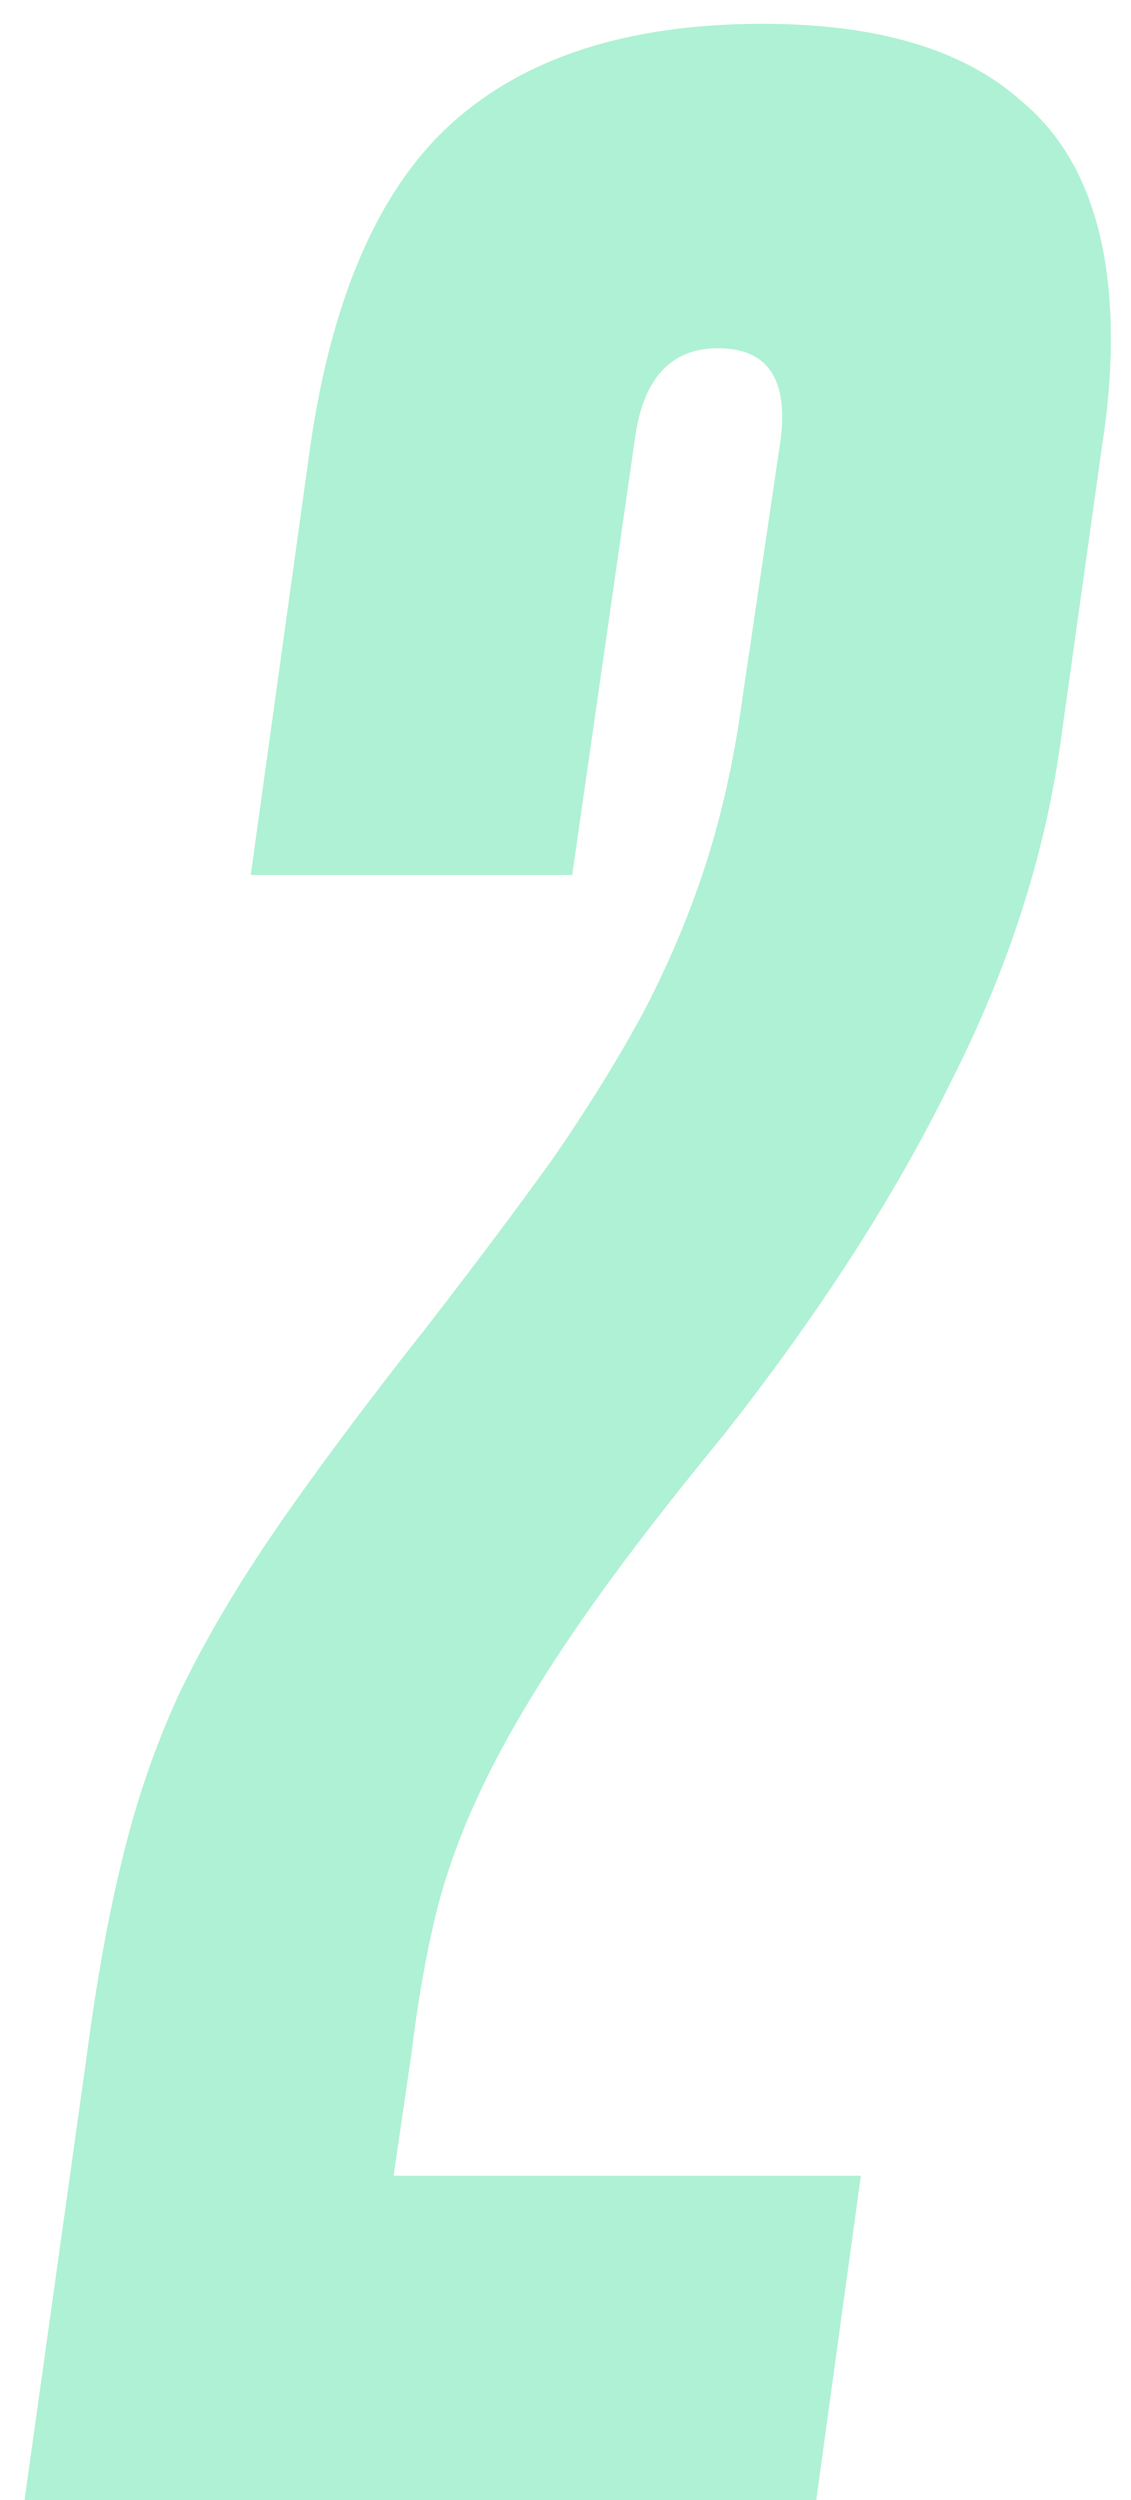 <?xml version="1.0" encoding="UTF-8"?> <svg xmlns="http://www.w3.org/2000/svg" width="19" height="42" viewBox="0 0 19 42" fill="none"><path d="M0.412 42L1.462 34.5C1.629 33.233 1.829 32.133 2.062 31.2C2.295 30.233 2.612 29.317 3.012 28.45C3.445 27.55 3.995 26.617 4.662 25.65C5.329 24.683 6.162 23.567 7.162 22.3C7.962 21.267 8.662 20.333 9.262 19.5C9.862 18.633 10.379 17.8 10.812 17C11.245 16.167 11.595 15.333 11.862 14.5C12.129 13.667 12.329 12.767 12.462 11.8L13.112 7.4C13.245 6.367 12.895 5.85 12.062 5.85C11.262 5.85 10.795 6.367 10.662 7.4L9.612 14.7H4.212L5.212 7.5C5.579 4.967 6.379 3.15 7.612 2.05C8.845 0.95 10.579 0.4 12.812 0.4C14.745 0.4 16.195 0.833 17.162 1.7C18.162 2.533 18.662 3.867 18.662 5.7C18.662 6.267 18.612 6.867 18.512 7.5L17.812 12.5C17.545 14.4 16.928 16.3 15.962 18.2C15.028 20.1 13.762 22.067 12.162 24.1C11.095 25.4 10.245 26.517 9.612 27.45C8.979 28.383 8.479 29.233 8.112 30C7.745 30.767 7.479 31.5 7.312 32.2C7.145 32.9 7.012 33.667 6.912 34.5L6.612 36.55H14.462L13.712 42H0.412Z" fill="#AEF1D4"></path></svg> 